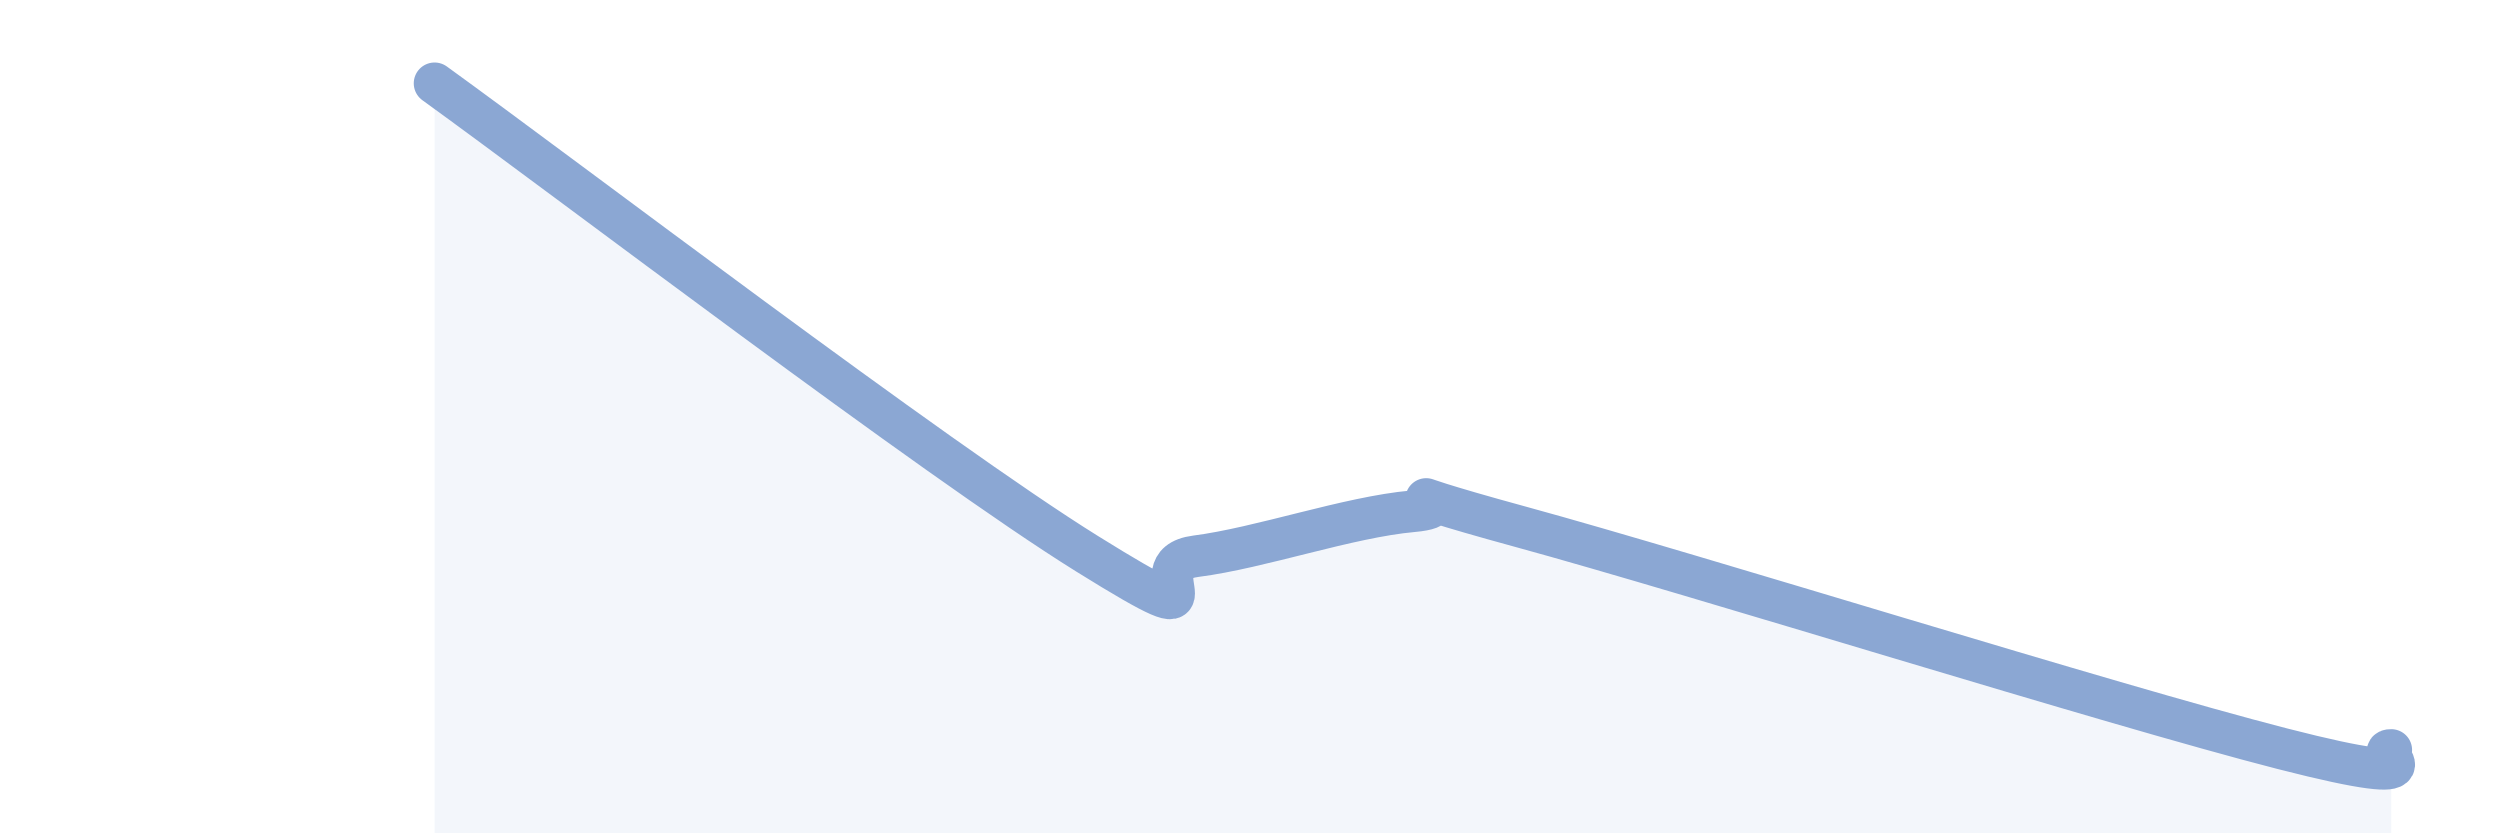 
    <svg width="60" height="20" viewBox="0 0 60 20" xmlns="http://www.w3.org/2000/svg">
      <path
        d="M 10.43,2 C 13.56,4.26 22.44,11.02 26.09,13.29 C 29.74,15.56 27.14,13.55 28.7,13.35 C 30.26,13.15 32.35,12.41 33.91,12.27 C 35.47,12.13 32.35,11.51 36.52,12.65 C 40.69,13.79 50.61,16.9 54.78,17.97 C 58.95,19.04 56.87,17.99 57.39,18L57.39 20L10.43 20Z"
        fill="#8ba7d3"
        opacity="0.1"
        stroke-linecap="round"
        stroke-linejoin="round"
      />
      <path
        d="M 10.43,2 C 13.56,4.26 22.44,11.02 26.09,13.29 C 29.74,15.56 27.14,13.55 28.7,13.35 C 30.26,13.15 32.35,12.41 33.91,12.27 C 35.47,12.13 32.35,11.51 36.52,12.65 C 40.69,13.79 50.61,16.9 54.78,17.97 C 58.95,19.04 56.87,17.99 57.39,18"
        stroke="#8ba7d3"
        stroke-width="1"
        fill="none"
        stroke-linecap="round"
        stroke-linejoin="round"
      />
    </svg>
  